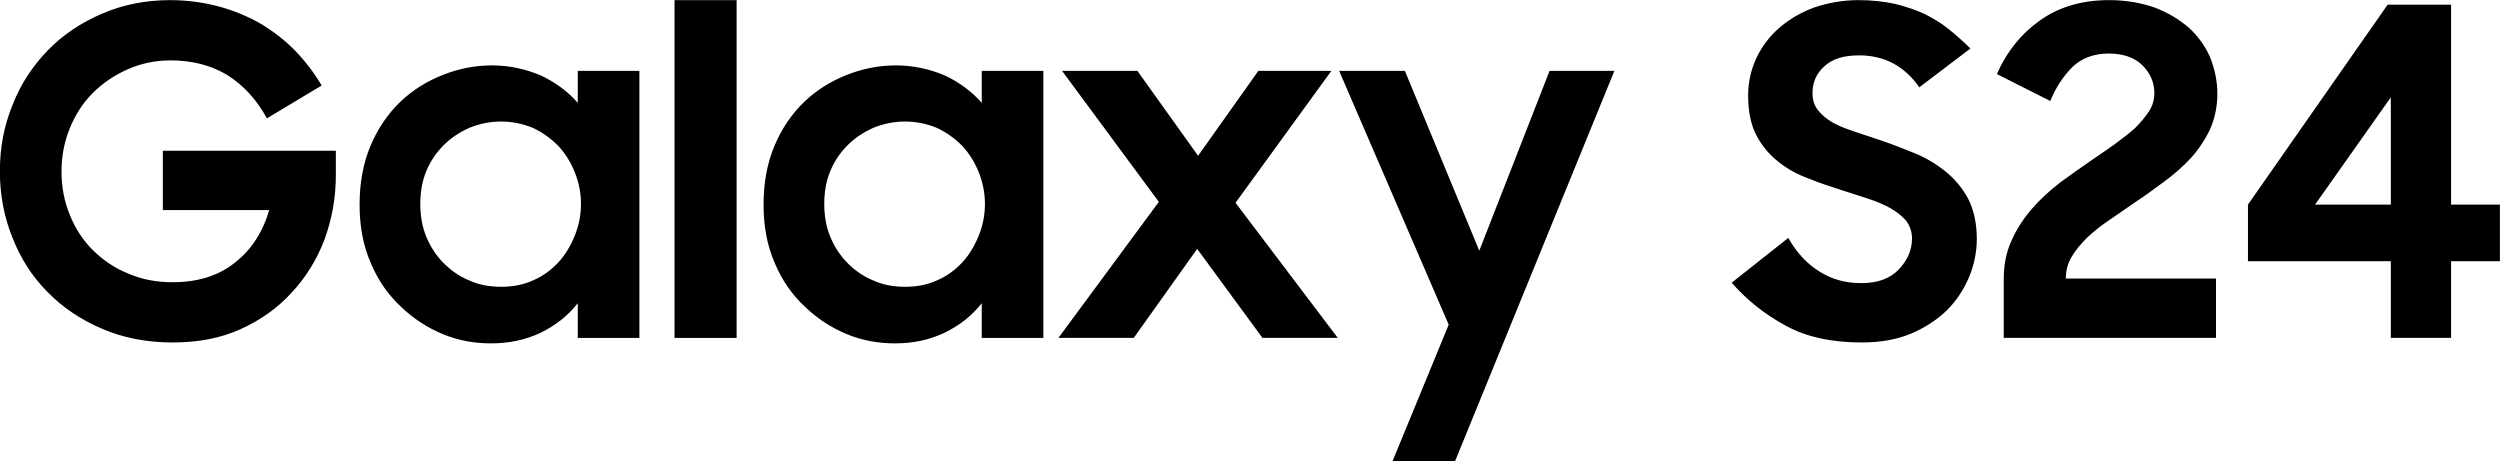 <?xml version="1.0" encoding="UTF-8" standalone="no"?>
<!-- Created with Inkscape (http://www.inkscape.org/) -->

<svg
   width="320.401mm"
   height="59.084mm"
   viewBox="0 0 320.401 59.084"
   version="1.1"
   id="svg5"
   xmlns="http://www.w3.org/2000/svg"
   xmlns:svg="http://www.w3.org/2000/svg">
  <defs
     id="defs2">
    <rect
       x="-253.424"
       y="304.109"
       width="1186.621"
       height="591.82"
       id="rect1" />
  </defs>
  <g
     id="layer1"
     transform="translate(69.139,-82.108)">
    <path
       style="font-size:12px;line-height:1.25;font-family:'Samsung Sharp Sans';-inkscape-font-specification:'Samsung Sharp Sans';white-space:pre;stroke-width:0"
       d="m -248.612,315.148 c 0.648,0 1.248,-0.108 1.776,-0.348 0.528,-0.24 0.972,-0.552 1.344,-0.96 0.372,-0.396 0.66,-0.864 0.864,-1.392 0.192,-0.528 0.3,-1.092 0.3,-1.692 v -0.648 h -4.548 v 1.56 h 2.796 c -0.168,0.576 -0.468,1.044 -0.9,1.38 -0.432,0.348 -0.984,0.516 -1.632,0.516 -0.432,0 -0.816,-0.072 -1.176,-0.228 -0.36,-0.144 -0.672,-0.36 -0.936,-0.624 -0.264,-0.264 -0.456,-0.564 -0.6,-0.924 -0.144,-0.348 -0.216,-0.732 -0.216,-1.14 0,-0.396 0.072,-0.768 0.216,-1.128 0.144,-0.348 0.336,-0.66 0.6,-0.924 0.264,-0.264 0.564,-0.468 0.912,-0.624 0.348,-0.156 0.732,-0.24 1.14,-0.24 0.576,0 1.068,0.132 1.488,0.384 0.42,0.264 0.768,0.636 1.044,1.14 l 1.44,-0.864 c -0.192,-0.324 -0.42,-0.624 -0.684,-0.9 -0.264,-0.276 -0.576,-0.516 -0.912,-0.72 -0.336,-0.192 -0.708,-0.348 -1.104,-0.456 -0.408,-0.108 -0.828,-0.168 -1.284,-0.168 -0.648,0 -1.248,0.12 -1.8,0.36 -0.552,0.24 -1.02,0.552 -1.416,0.96 -0.396,0.408 -0.708,0.876 -0.924,1.428 -0.228,0.552 -0.336,1.128 -0.336,1.752 0,0.612 0.108,1.188 0.324,1.728 0.216,0.552 0.516,1.032 0.924,1.44 0.396,0.408 0.876,0.732 1.44,0.972 0.552,0.24 1.176,0.36 1.86,0.36 z m 8.364,0.024 c 0.456,0 0.888,-0.084 1.296,-0.276 0.396,-0.192 0.72,-0.444 0.984,-0.78 v 0.912 h 1.62 v -7.02 h -1.62 v 0.84 c -0.264,-0.3 -0.588,-0.54 -0.972,-0.72 -0.396,-0.168 -0.828,-0.264 -1.284,-0.264 -0.444,0 -0.876,0.084 -1.296,0.252 -0.42,0.168 -0.792,0.396 -1.116,0.708 -0.324,0.312 -0.588,0.696 -0.78,1.152 -0.192,0.456 -0.288,0.972 -0.288,1.548 0,0.576 0.096,1.092 0.3,1.548 0.192,0.456 0.456,0.828 0.792,1.14 0.324,0.312 0.696,0.552 1.104,0.72 0.408,0.168 0.828,0.24 1.26,0.24 z m 0.264,-1.488 c -0.3,0 -0.576,-0.048 -0.84,-0.168 -0.264,-0.108 -0.48,-0.264 -0.672,-0.456 -0.192,-0.192 -0.348,-0.432 -0.456,-0.696 -0.108,-0.264 -0.156,-0.552 -0.156,-0.864 0,-0.3 0.048,-0.588 0.156,-0.852 0.108,-0.264 0.264,-0.492 0.456,-0.684 0.192,-0.192 0.408,-0.336 0.672,-0.456 0.264,-0.108 0.54,-0.168 0.84,-0.168 0.3,0 0.576,0.06 0.84,0.168 0.252,0.12 0.468,0.276 0.66,0.468 0.18,0.192 0.324,0.42 0.432,0.684 0.108,0.264 0.168,0.552 0.168,0.84 0,0.312 -0.06,0.588 -0.168,0.852 -0.108,0.264 -0.252,0.504 -0.432,0.696 -0.192,0.204 -0.408,0.36 -0.66,0.468 -0.264,0.12 -0.54,0.168 -0.84,0.168 z m 4.56,-7.536 v 8.88 h 1.632 v -8.88 z m 5.796,9.024 c 0.456,0 0.888,-0.084 1.296,-0.276 0.396,-0.192 0.72,-0.444 0.984,-0.78 v 0.912 h 1.62 v -7.02 h -1.62 v 0.84 c -0.264,-0.3 -0.588,-0.54 -0.972,-0.72 -0.396,-0.168 -0.828,-0.264 -1.284,-0.264 -0.444,0 -0.876,0.084 -1.296,0.252 -0.42,0.168 -0.792,0.396 -1.116,0.708 -0.324,0.312 -0.588,0.696 -0.78,1.152 -0.192,0.456 -0.288,0.972 -0.288,1.548 0,0.576 0.096,1.092 0.3,1.548 0.192,0.456 0.456,0.828 0.792,1.14 0.324,0.312 0.696,0.552 1.104,0.72 0.408,0.168 0.828,0.24 1.26,0.24 z m 0.264,-1.488 c -0.3,0 -0.576,-0.048 -0.84,-0.168 -0.264,-0.108 -0.48,-0.264 -0.672,-0.456 -0.192,-0.192 -0.348,-0.432 -0.456,-0.696 -0.108,-0.264 -0.156,-0.552 -0.156,-0.864 0,-0.3 0.048,-0.588 0.156,-0.852 0.108,-0.264 0.264,-0.492 0.456,-0.684 0.192,-0.192 0.408,-0.336 0.672,-0.456 0.264,-0.108 0.54,-0.168 0.84,-0.168 0.3,0 0.576,0.06 0.84,0.168 0.252,0.12 0.468,0.276 0.66,0.468 0.18,0.192 0.324,0.42 0.432,0.684 0.108,0.264 0.168,0.552 0.168,0.84 0,0.312 -0.06,0.588 -0.168,0.852 -0.108,0.264 -0.252,0.504 -0.432,0.696 -0.192,0.204 -0.408,0.36 -0.66,0.468 -0.264,0.12 -0.54,0.168 -0.84,0.168 z m 6.672,-2.232 -2.64,3.576 h 1.98 l 1.668,-2.34 1.716,2.34 h 1.98 l -2.688,-3.552 2.52,-3.468 h -1.92 l -1.584,2.232 -1.596,-2.232 h -1.98 z m 7.62,3.228 -1.476,3.588 h 1.644 l 4.188,-10.26 h -1.704 l -1.848,4.728 -1.956,-4.728 h -1.728 z m 10.86,0.468 c 0.48,0 0.9,-0.072 1.284,-0.228 0.372,-0.156 0.684,-0.36 0.948,-0.612 0.252,-0.252 0.444,-0.54 0.588,-0.876 0.132,-0.324 0.204,-0.66 0.204,-1.008 0,-0.42 -0.084,-0.768 -0.228,-1.056 -0.156,-0.288 -0.36,-0.528 -0.6,-0.72 -0.24,-0.192 -0.516,-0.36 -0.816,-0.48 -0.3,-0.12 -0.6,-0.24 -0.888,-0.336 l -0.684,-0.228 c -0.216,-0.072 -0.408,-0.144 -0.576,-0.24 -0.168,-0.096 -0.288,-0.204 -0.384,-0.324 -0.096,-0.12 -0.144,-0.264 -0.144,-0.444 0,-0.276 0.096,-0.516 0.312,-0.708 0.204,-0.192 0.504,-0.288 0.912,-0.288 0.672,0 1.2,0.288 1.584,0.84 l 1.344,-1.02 c -0.18,-0.18 -0.372,-0.348 -0.564,-0.504 -0.192,-0.156 -0.408,-0.288 -0.648,-0.408 -0.24,-0.108 -0.492,-0.192 -0.78,-0.264 -0.288,-0.06 -0.6,-0.096 -0.948,-0.096 -0.42,0 -0.804,0.072 -1.164,0.192 -0.36,0.132 -0.66,0.312 -0.924,0.54 -0.264,0.228 -0.456,0.492 -0.6,0.792 -0.144,0.312 -0.216,0.636 -0.216,0.984 0,0.42 0.072,0.768 0.216,1.044 0.144,0.276 0.336,0.504 0.576,0.696 0.24,0.192 0.504,0.336 0.804,0.444 0.288,0.12 0.588,0.216 0.888,0.312 0.228,0.072 0.456,0.144 0.672,0.216 0.216,0.072 0.42,0.156 0.588,0.252 0.168,0.096 0.3,0.204 0.408,0.324 0.096,0.132 0.156,0.288 0.156,0.468 0,0.312 -0.12,0.576 -0.348,0.816 -0.228,0.24 -0.552,0.36 -0.984,0.36 -0.408,0 -0.768,-0.096 -1.092,-0.3 -0.336,-0.204 -0.612,-0.504 -0.828,-0.888 l -1.488,1.176 c 0.396,0.456 0.864,0.828 1.416,1.128 0.54,0.3 1.212,0.444 2.004,0.444 z m 3.732,-1.656 v 1.536 h 5.58 v -1.56 h -3.948 c 0,-0.204 0.048,-0.396 0.156,-0.576 0.096,-0.168 0.24,-0.336 0.408,-0.504 0.168,-0.156 0.36,-0.312 0.576,-0.456 0.216,-0.144 0.432,-0.3 0.66,-0.456 0.264,-0.168 0.516,-0.36 0.78,-0.552 0.264,-0.192 0.492,-0.396 0.708,-0.624 0.204,-0.228 0.372,-0.48 0.504,-0.756 0.12,-0.276 0.192,-0.588 0.192,-0.936 0,-0.336 -0.072,-0.66 -0.192,-0.96 -0.132,-0.3 -0.324,-0.564 -0.564,-0.78 -0.252,-0.216 -0.552,-0.396 -0.9,-0.528 -0.348,-0.12 -0.744,-0.192 -1.188,-0.192 -0.72,0 -1.32,0.18 -1.812,0.528 -0.492,0.348 -0.876,0.816 -1.14,1.416 l 1.404,0.708 c 0.144,-0.36 0.348,-0.66 0.588,-0.9 0.24,-0.228 0.564,-0.348 0.948,-0.348 0.384,0 0.684,0.108 0.888,0.312 0.204,0.204 0.312,0.444 0.312,0.732 0,0.168 -0.048,0.336 -0.144,0.48 -0.096,0.144 -0.216,0.288 -0.36,0.432 -0.156,0.144 -0.336,0.276 -0.528,0.42 -0.204,0.144 -0.408,0.288 -0.624,0.432 -0.276,0.192 -0.552,0.384 -0.828,0.588 -0.276,0.216 -0.528,0.444 -0.744,0.696 -0.216,0.252 -0.396,0.528 -0.528,0.828 -0.144,0.312 -0.204,0.648 -0.204,1.02 z m 10.176,-0.48 v 2.016 h 1.584 v -2.016 h 1.284 v -1.488 h -1.284 v -5.256 h -1.668 l -3.672,5.256 v 1.488 z m 0,-1.488 h -1.992 l 1.992,-2.82 z"
       id="text1"
       transform="matrix(4.875,0,0,4.875,1165.002,-1410.348)"
       aria-label="Galaxy S24" />
  </g>
</svg>

